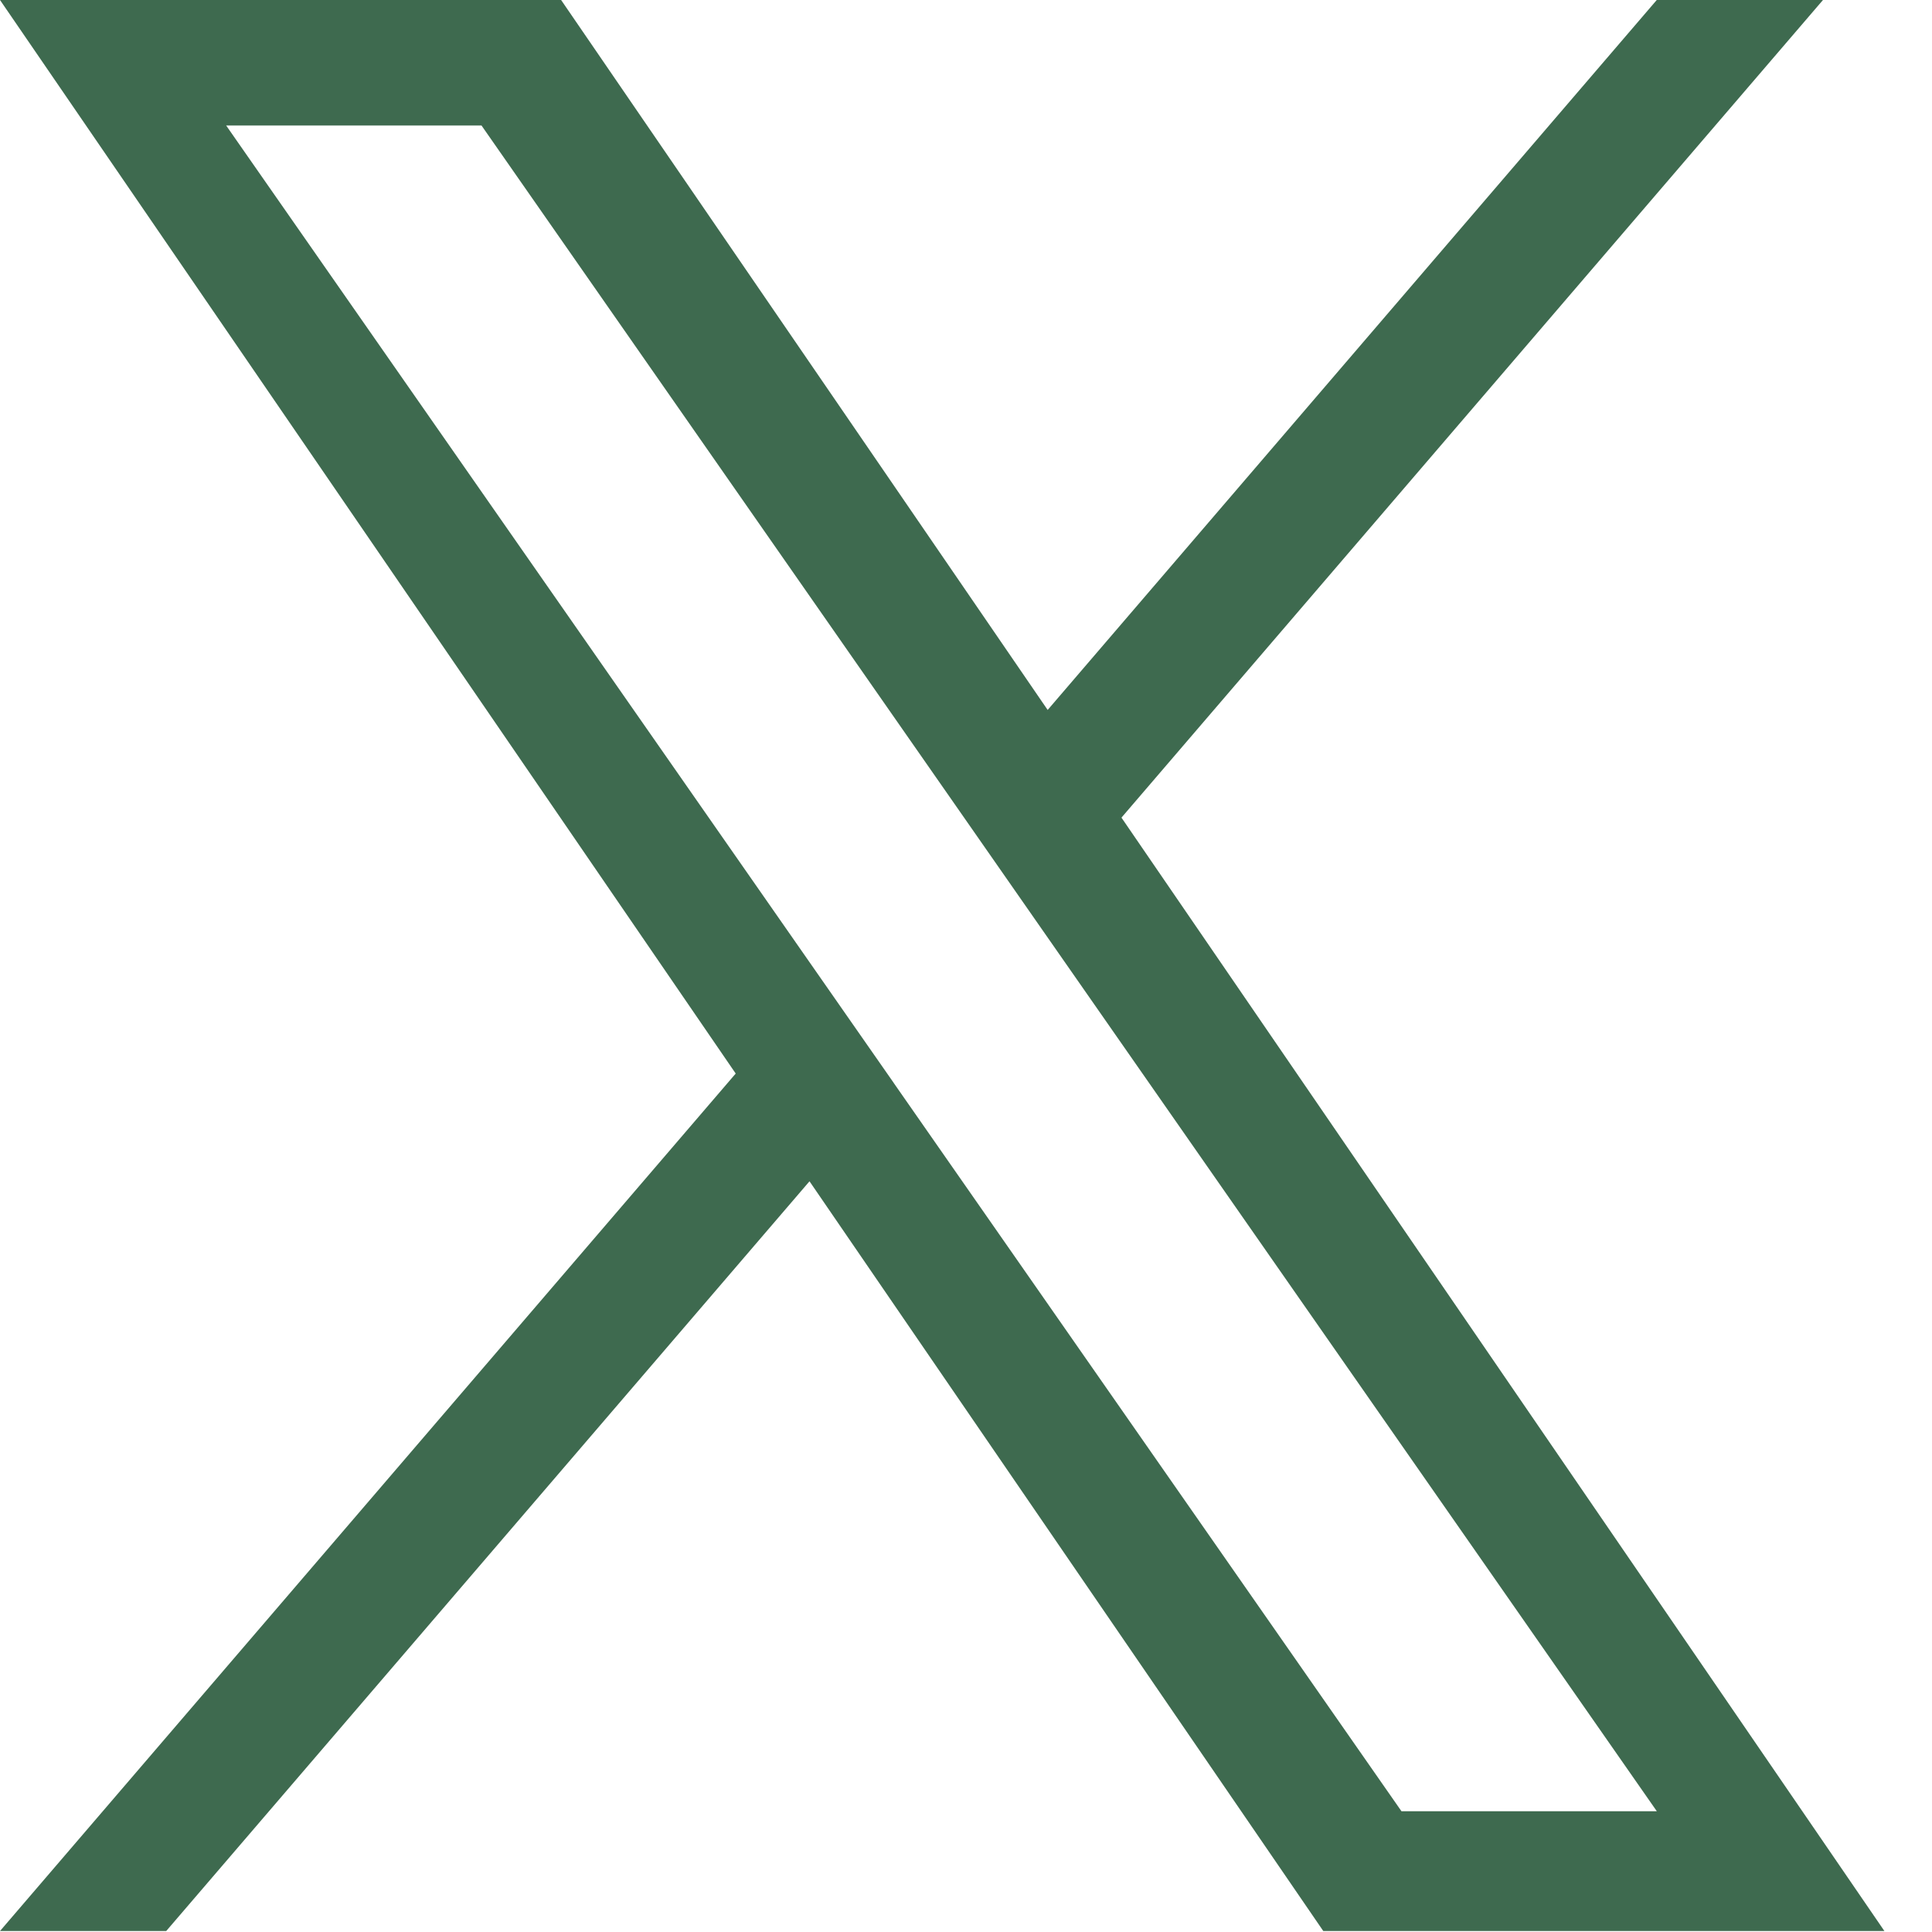 <svg width="30" height="30" viewBox="0 0 30 30" fill="none" xmlns="http://www.w3.org/2000/svg">
<g clip-path="url(#clip0_96_3254)">
<path d="M17.414 12.696L28.307 0H25.726L16.268 11.024L8.713 0H0L11.424 16.67L0 29.985H2.581L12.57 18.343L20.548 29.985H29.261L17.414 12.696H17.414ZM13.879 16.817L12.721 15.157L3.512 1.949H7.477L14.909 12.608L16.066 14.268L25.727 28.125H21.762L13.879 16.818V16.817Z" fill="#3E6A4F"/>
</g>
<defs>
<clipPath id="clip0_96_3254">
<rect width="29.261" height="30" fill="white"/>
</clipPath>
</defs>
</svg>
